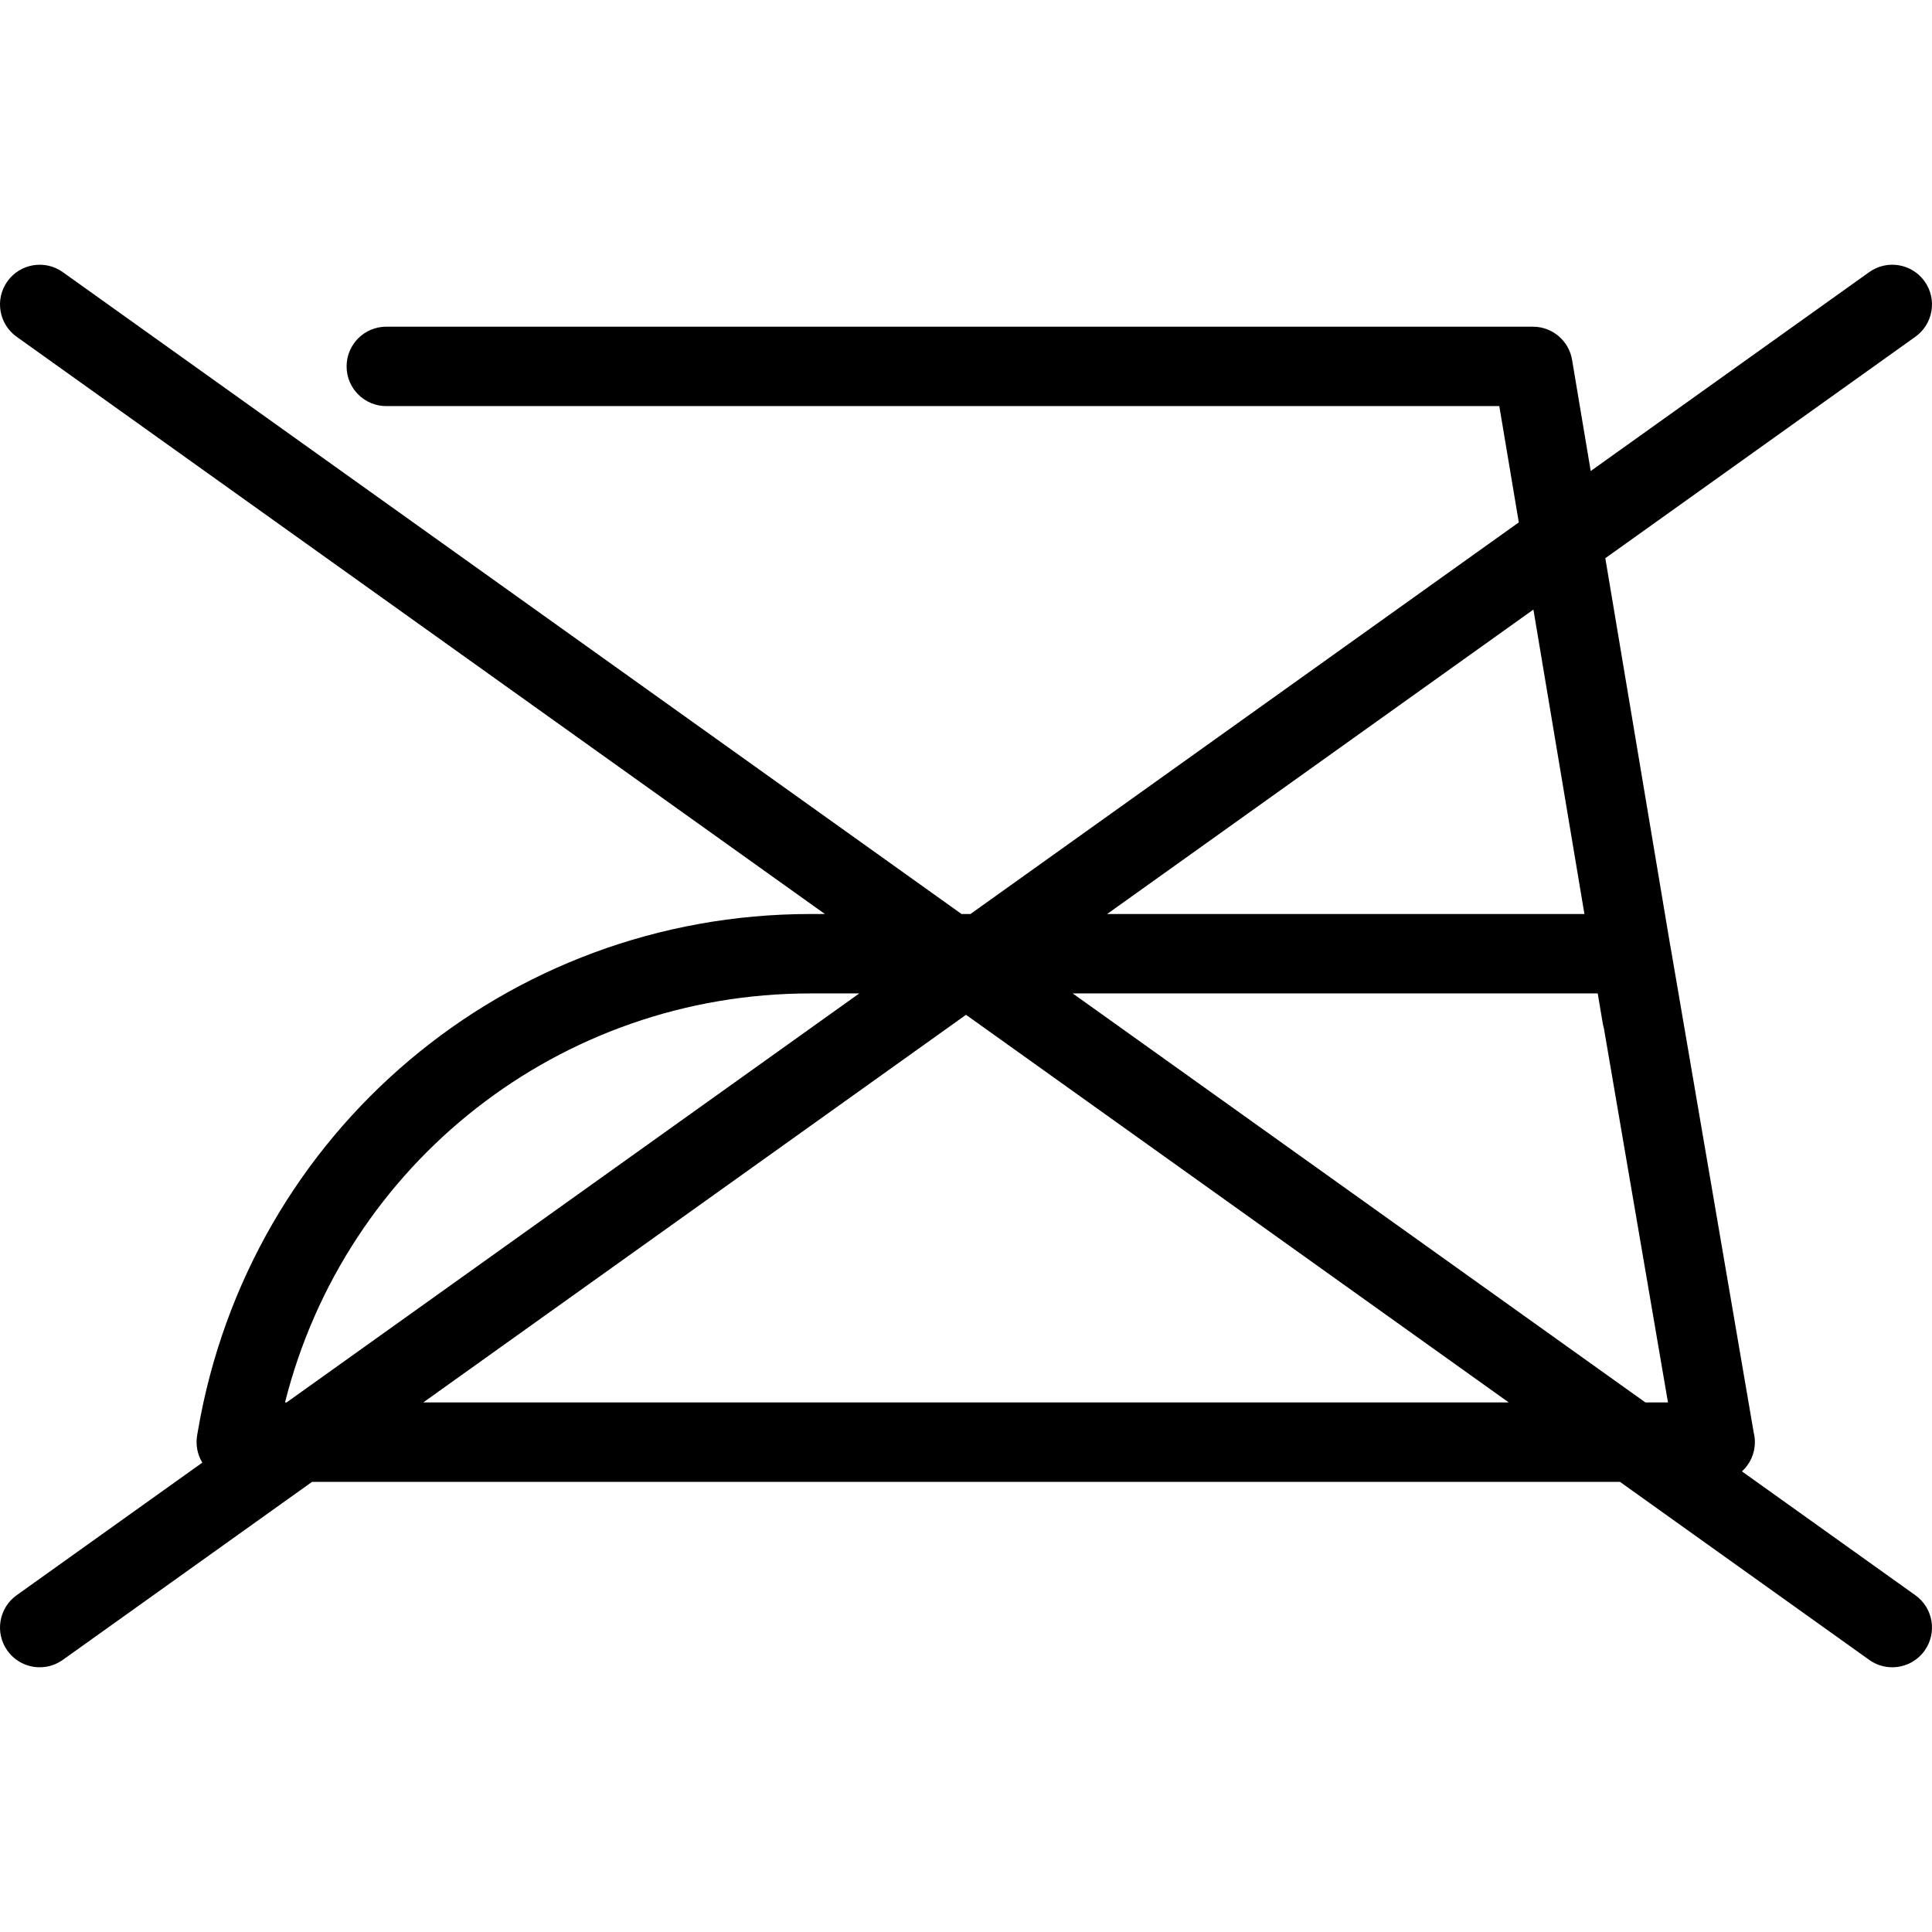 <?xml version='1.0' encoding='iso-8859-1'?>
<svg version="1.1" xmlns="http://www.w3.org/2000/svg" viewBox="0 0 364.904 364.904" xmlns:xlink="http://www.w3.org/1999/xlink" enable-background="new 0 0 364.904 364.904">
  <path d="m361.762,301.3l-32.75-23.391c1.496-1.371 2.439-3.335 2.439-5.524 0-0.628-0.077-1.239-0.223-1.822l-15.704-91.698c-0.017-0.101-0.044-0.199-0.065-0.299l-12.257-73.138 58.56-41.824c3.37-2.407 4.151-7.091 1.744-10.462-2.406-3.371-7.091-4.154-10.463-1.744l-52.6,37.567-3.52-21.003c-0.605-3.613-3.732-6.26-7.396-6.26h-216.564c-4.143,0-7.5,3.358-7.5,7.5s3.357,7.5 7.5,7.5h210.217l3.681,21.964-103.563,73.965h-1.691l-169.747-121.232c-3.372-2.408-8.056-1.626-10.463,1.744-2.407,3.371-1.626,8.055 1.744,10.462l152.656,109.027h-2.713c-57.355,0-106.013,41.032-115.694,97.563l-.158,.922c-0.307,1.787 0.056,3.605 0.978,5.136l-35.069,25.047c-3.37,2.407-4.151,7.091-1.744,10.462 1.464,2.05 3.77,3.142 6.11,3.142 1.508,0 3.031-0.454 4.353-1.397l47.074-33.62h247.036l47.074,33.62c1.321,0.944 2.845,1.397 4.353,1.397 2.341,0 4.646-1.092 6.11-3.142 2.407-3.371 1.626-8.055-1.745-10.462zm-59.04-107.983c0.051,0.303 0.125,0.596 0.21,0.884l12.105,70.685h-4.261l-108.168-77.254h99.161l.953,5.685zm-13.103-78.187l9.637,57.502h-90.149l80.512-57.502zm-235.789,149.756c11.381-45.216 51.922-77.254 99.255-77.254h9.21l-108.168,77.254h-0.297zm26.106,0l102.516-73.217 102.516,73.217h-205.032z"/>
</svg>
